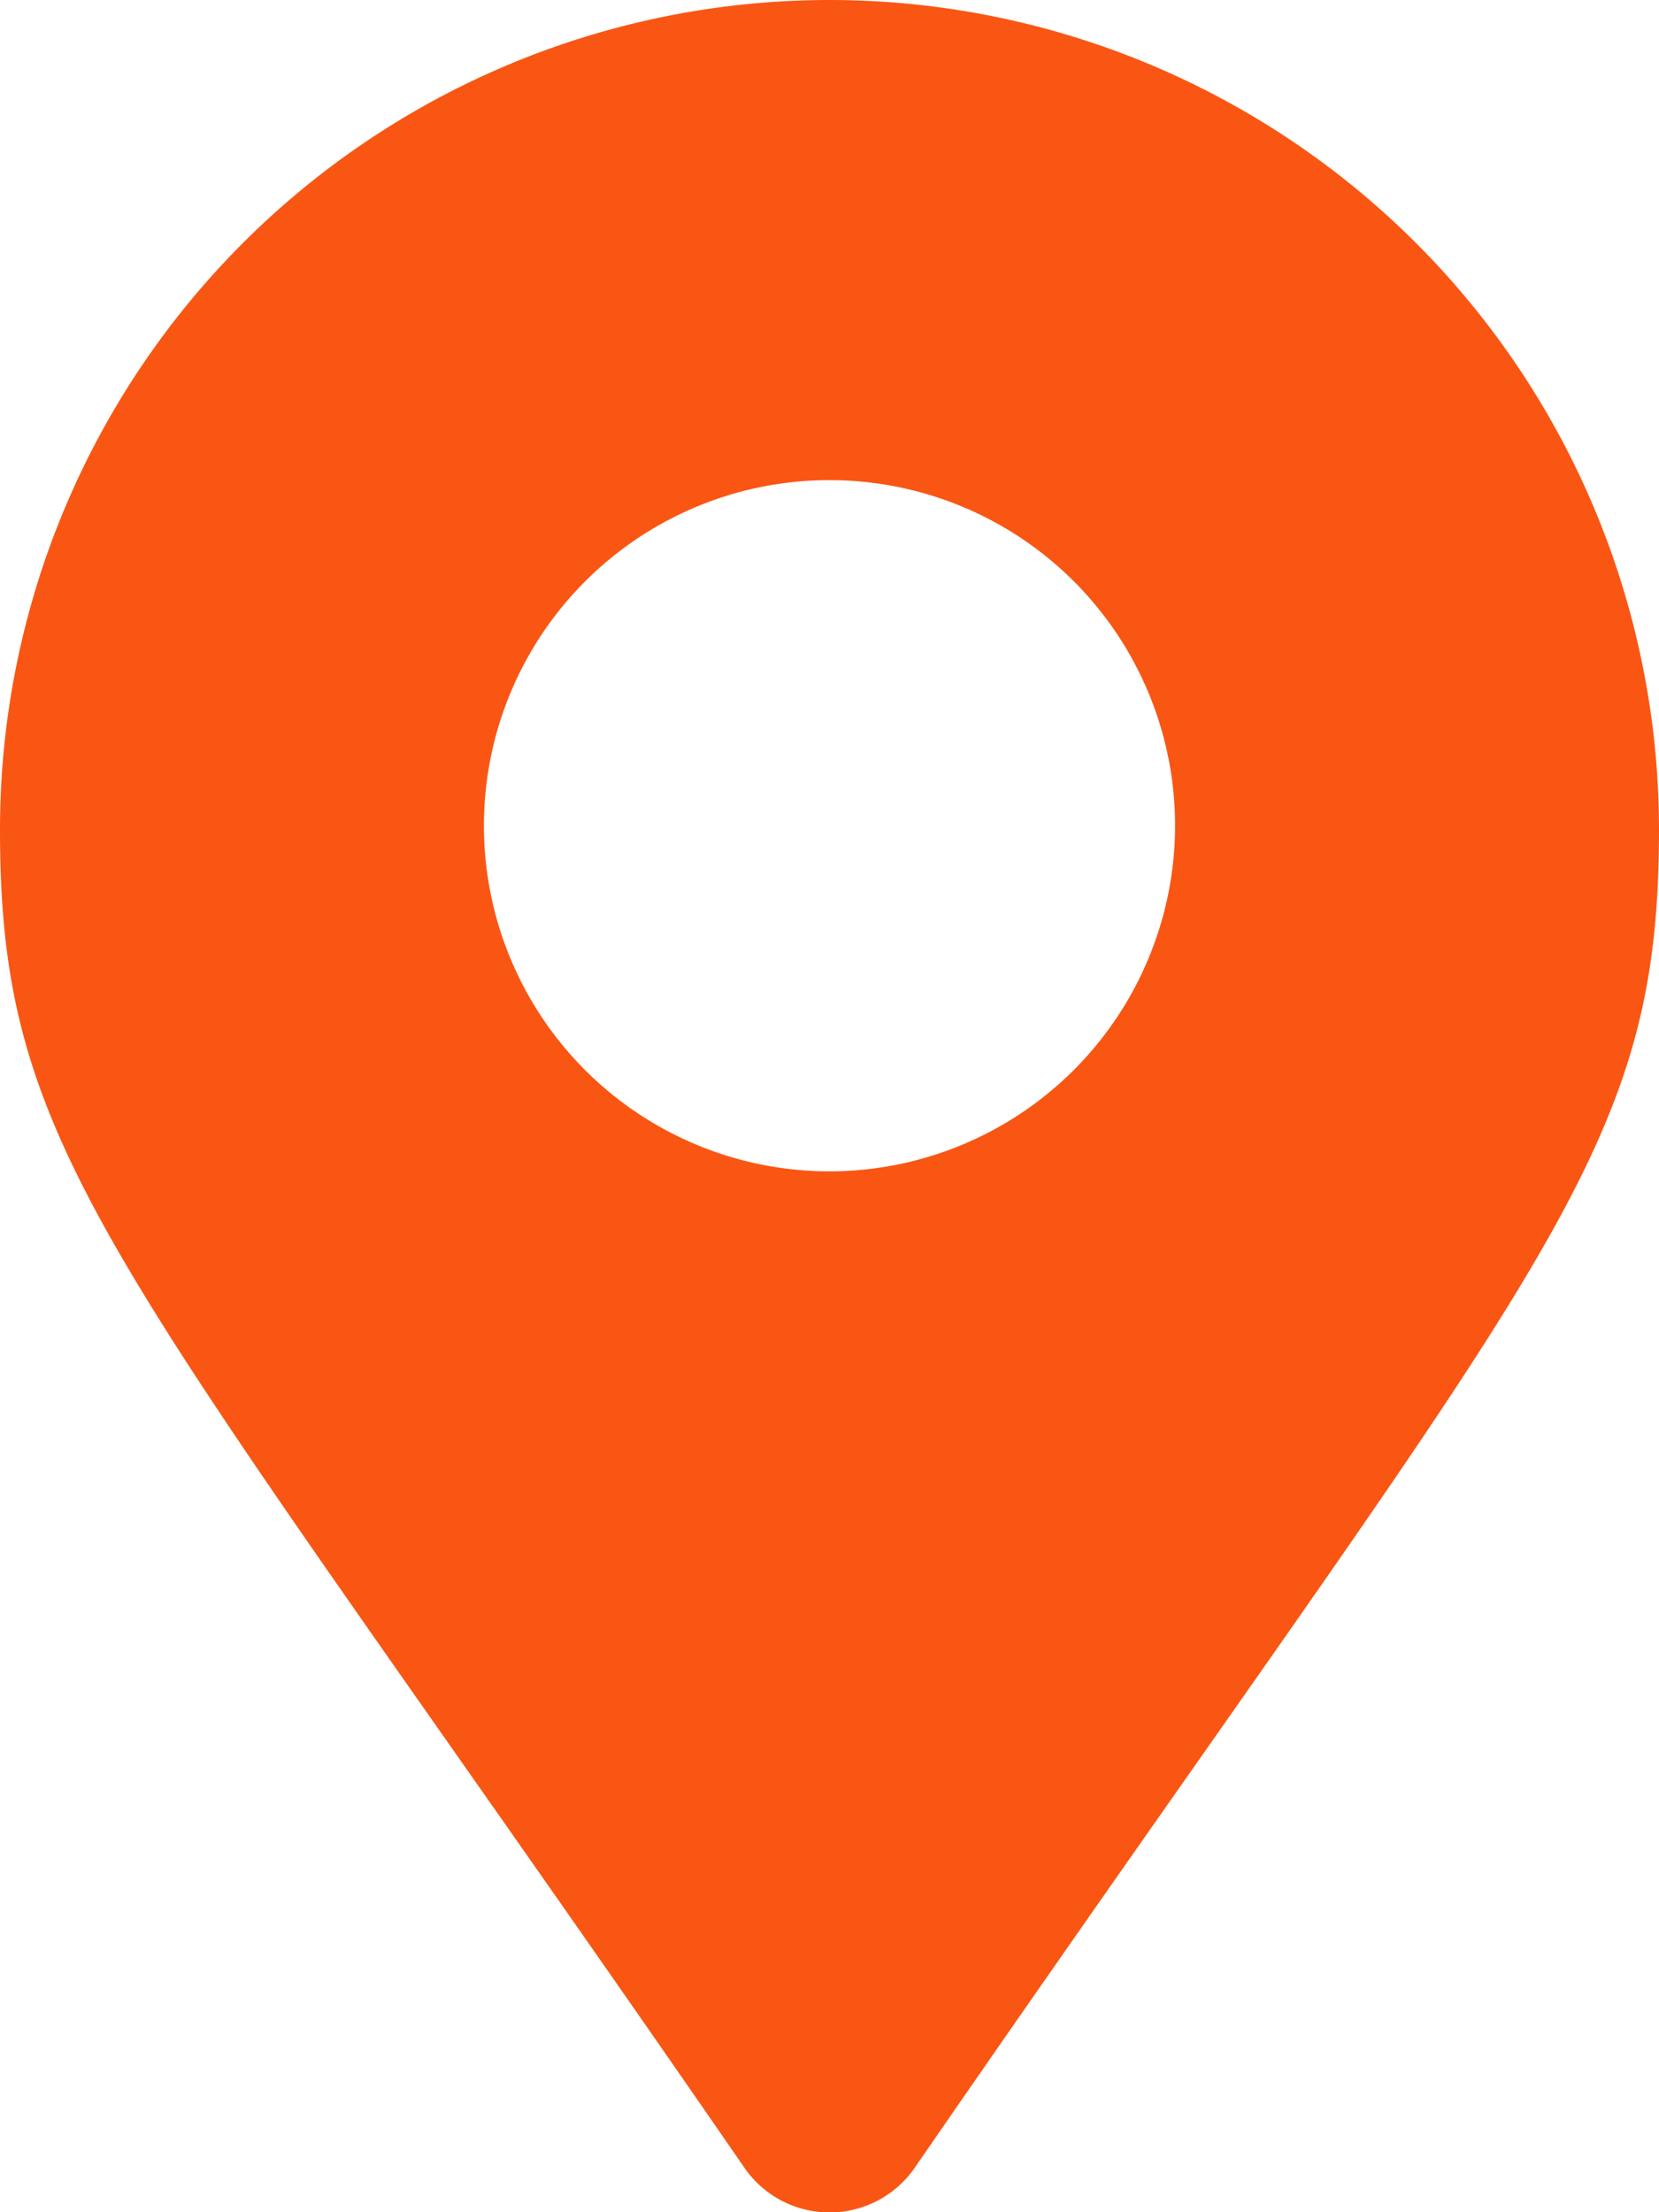 <?xml version="1.0" encoding="UTF-8"?> <svg xmlns="http://www.w3.org/2000/svg" width="11.224" height="14.965" viewBox="0 0 11.224 14.965"><path id="icon_areas" d="M5.612,0A5.612,5.612,0,0,0,0,5.612c0,2.263.788,2.894,5.036,9.052a.7.7,0,0,0,1.153,0c4.246-6.158,5.035-6.79,5.035-9.052A5.613,5.613,0,0,0,5.612,0Zm0,7.924A2.338,2.338,0,1,1,7.95,5.585,2.34,2.34,0,0,1,5.612,7.924Z" fill="#f95614"></path></svg> 